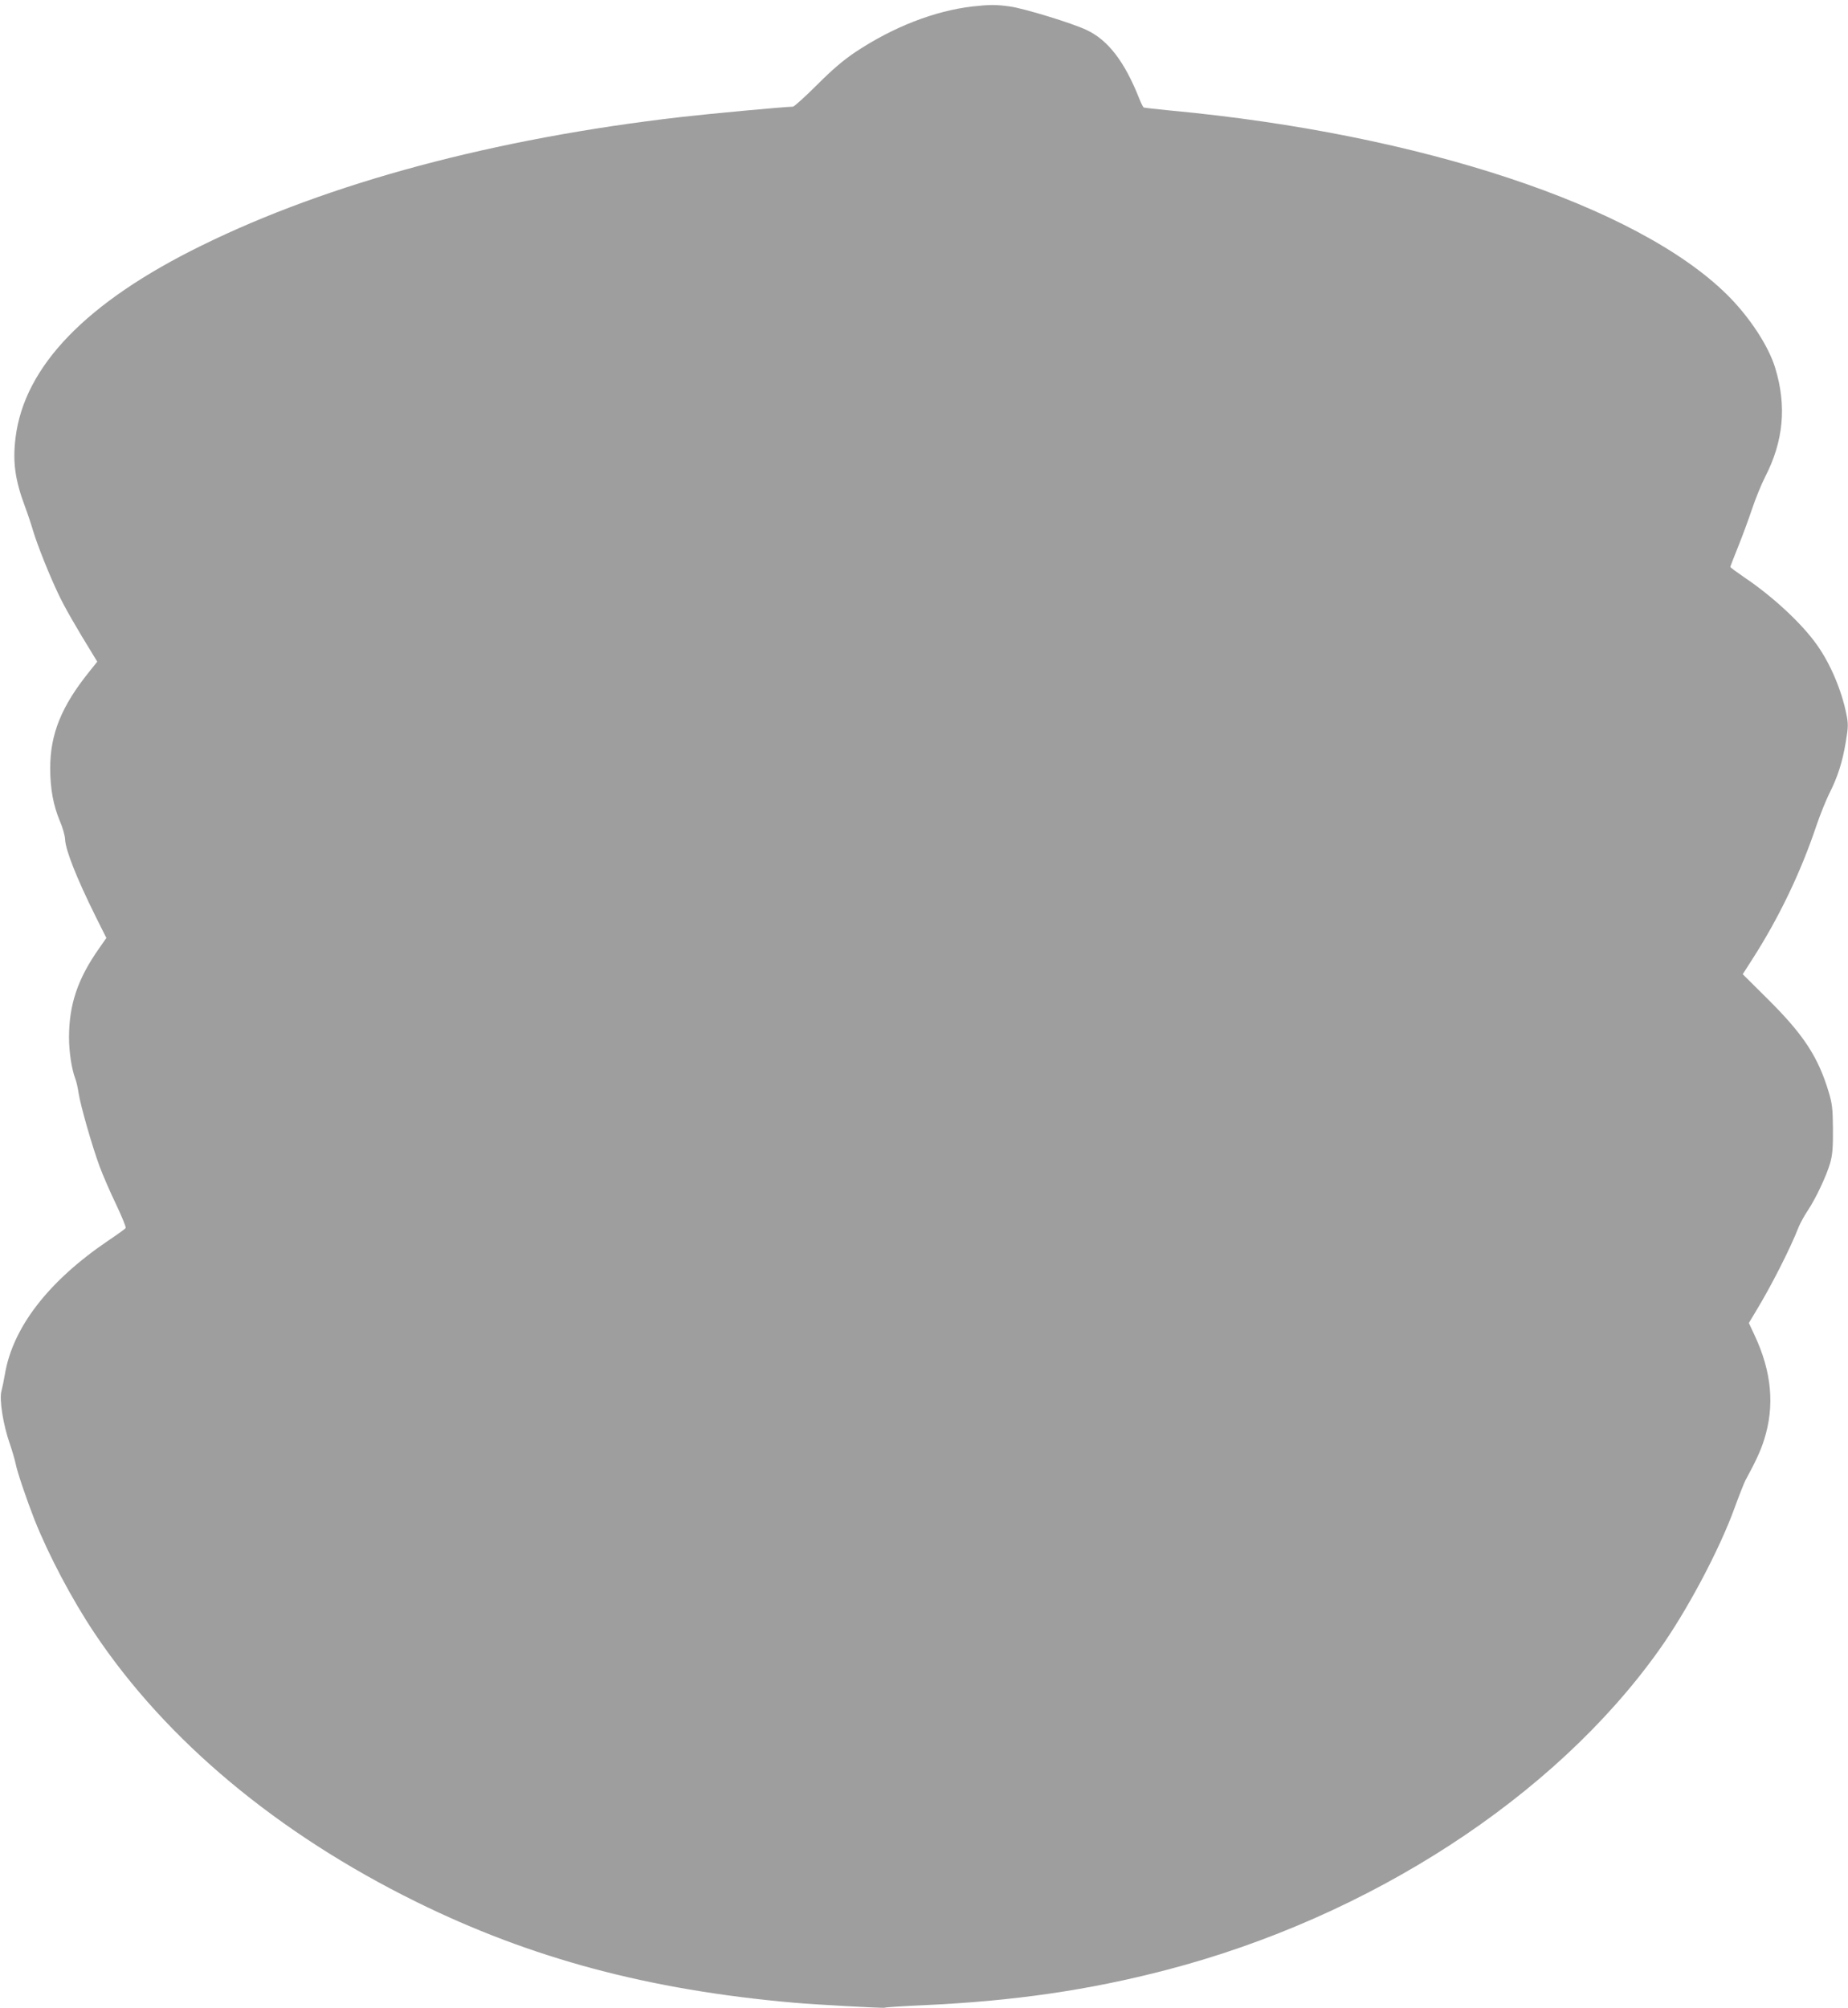 <?xml version="1.0" standalone="no"?>
<!DOCTYPE svg PUBLIC "-//W3C//DTD SVG 20010904//EN"
 "http://www.w3.org/TR/2001/REC-SVG-20010904/DTD/svg10.dtd">
<svg version="1.0" xmlns="http://www.w3.org/2000/svg"
 width="1178pt" height="1280pt" viewBox="0 0 1178 1280"
 preserveAspectRatio="xMidYMid meet">
<g transform="translate(0,1280) scale(0.1,-0.1)"
fill="#9e9e9e" stroke="none">
<path d="M6201 12759 c-244 -28 -507 -131 -747 -290 -79 -53 -147 -111 -247
-211 -76 -76 -145 -138 -153 -138 -47 0 -531 -45 -714 -66 -1189 -137 -2242
-419 -3055 -819 -734 -360 -1130 -769 -1186 -1225 -19 -155 -3 -269 60 -438
16 -42 39 -111 51 -152 29 -97 106 -289 164 -410 38 -80 101 -191 227 -396
l19 -31 -51 -64 c-178 -221 -249 -398 -249 -615 0 -131 20 -238 62 -338 17
-39 32 -91 33 -116 3 -69 74 -248 195 -492 l68 -136 -48 -69 c-135 -192 -190
-356 -190 -565 0 -94 17 -202 40 -263 7 -17 16 -58 21 -91 11 -76 86 -339 135
-471 20 -54 67 -162 104 -239 37 -78 65 -146 61 -151 -3 -5 -53 -41 -111 -80
-381 -258 -609 -553 -659 -853 -6 -36 -16 -84 -22 -107 -14 -54 11 -213 53
-333 16 -47 33 -105 38 -130 9 -49 71 -231 120 -356 91 -228 239 -508 382
-722 458 -685 1167 -1277 2051 -1713 732 -361 1483 -562 2407 -643 134 -12
572 -36 579 -32 4 3 115 10 247 16 575 26 1057 96 1554 226 1291 337 2467
1100 3133 2034 179 250 389 645 486 915 28 77 59 154 67 170 64 117 98 190
119 258 69 216 49 434 -61 668 l-36 77 45 75 c95 156 220 401 273 538 10 24
35 70 57 103 51 76 121 224 144 306 14 51 18 97 17 215 -1 130 -5 162 -27 235
-67 223 -159 364 -384 588 l-164 163 59 92 c171 266 311 557 411 856 23 68 60
159 81 202 54 106 85 203 106 331 16 94 16 115 4 175 -30 151 -101 321 -188
443 -96 136 -281 308 -464 431 -48 33 -88 62 -88 66 0 3 22 60 49 127 27 67
67 175 89 241 22 66 60 159 84 206 117 227 138 452 64 694 -43 141 -164 325
-305 465 -573 568 -1958 1027 -3545 1175 -93 9 -172 18 -176 20 -4 3 -18 31
-30 62 -92 231 -197 368 -334 432 -90 43 -400 138 -490 150 -87 12 -128 12
-235 0z"/>
</g>
</svg>
